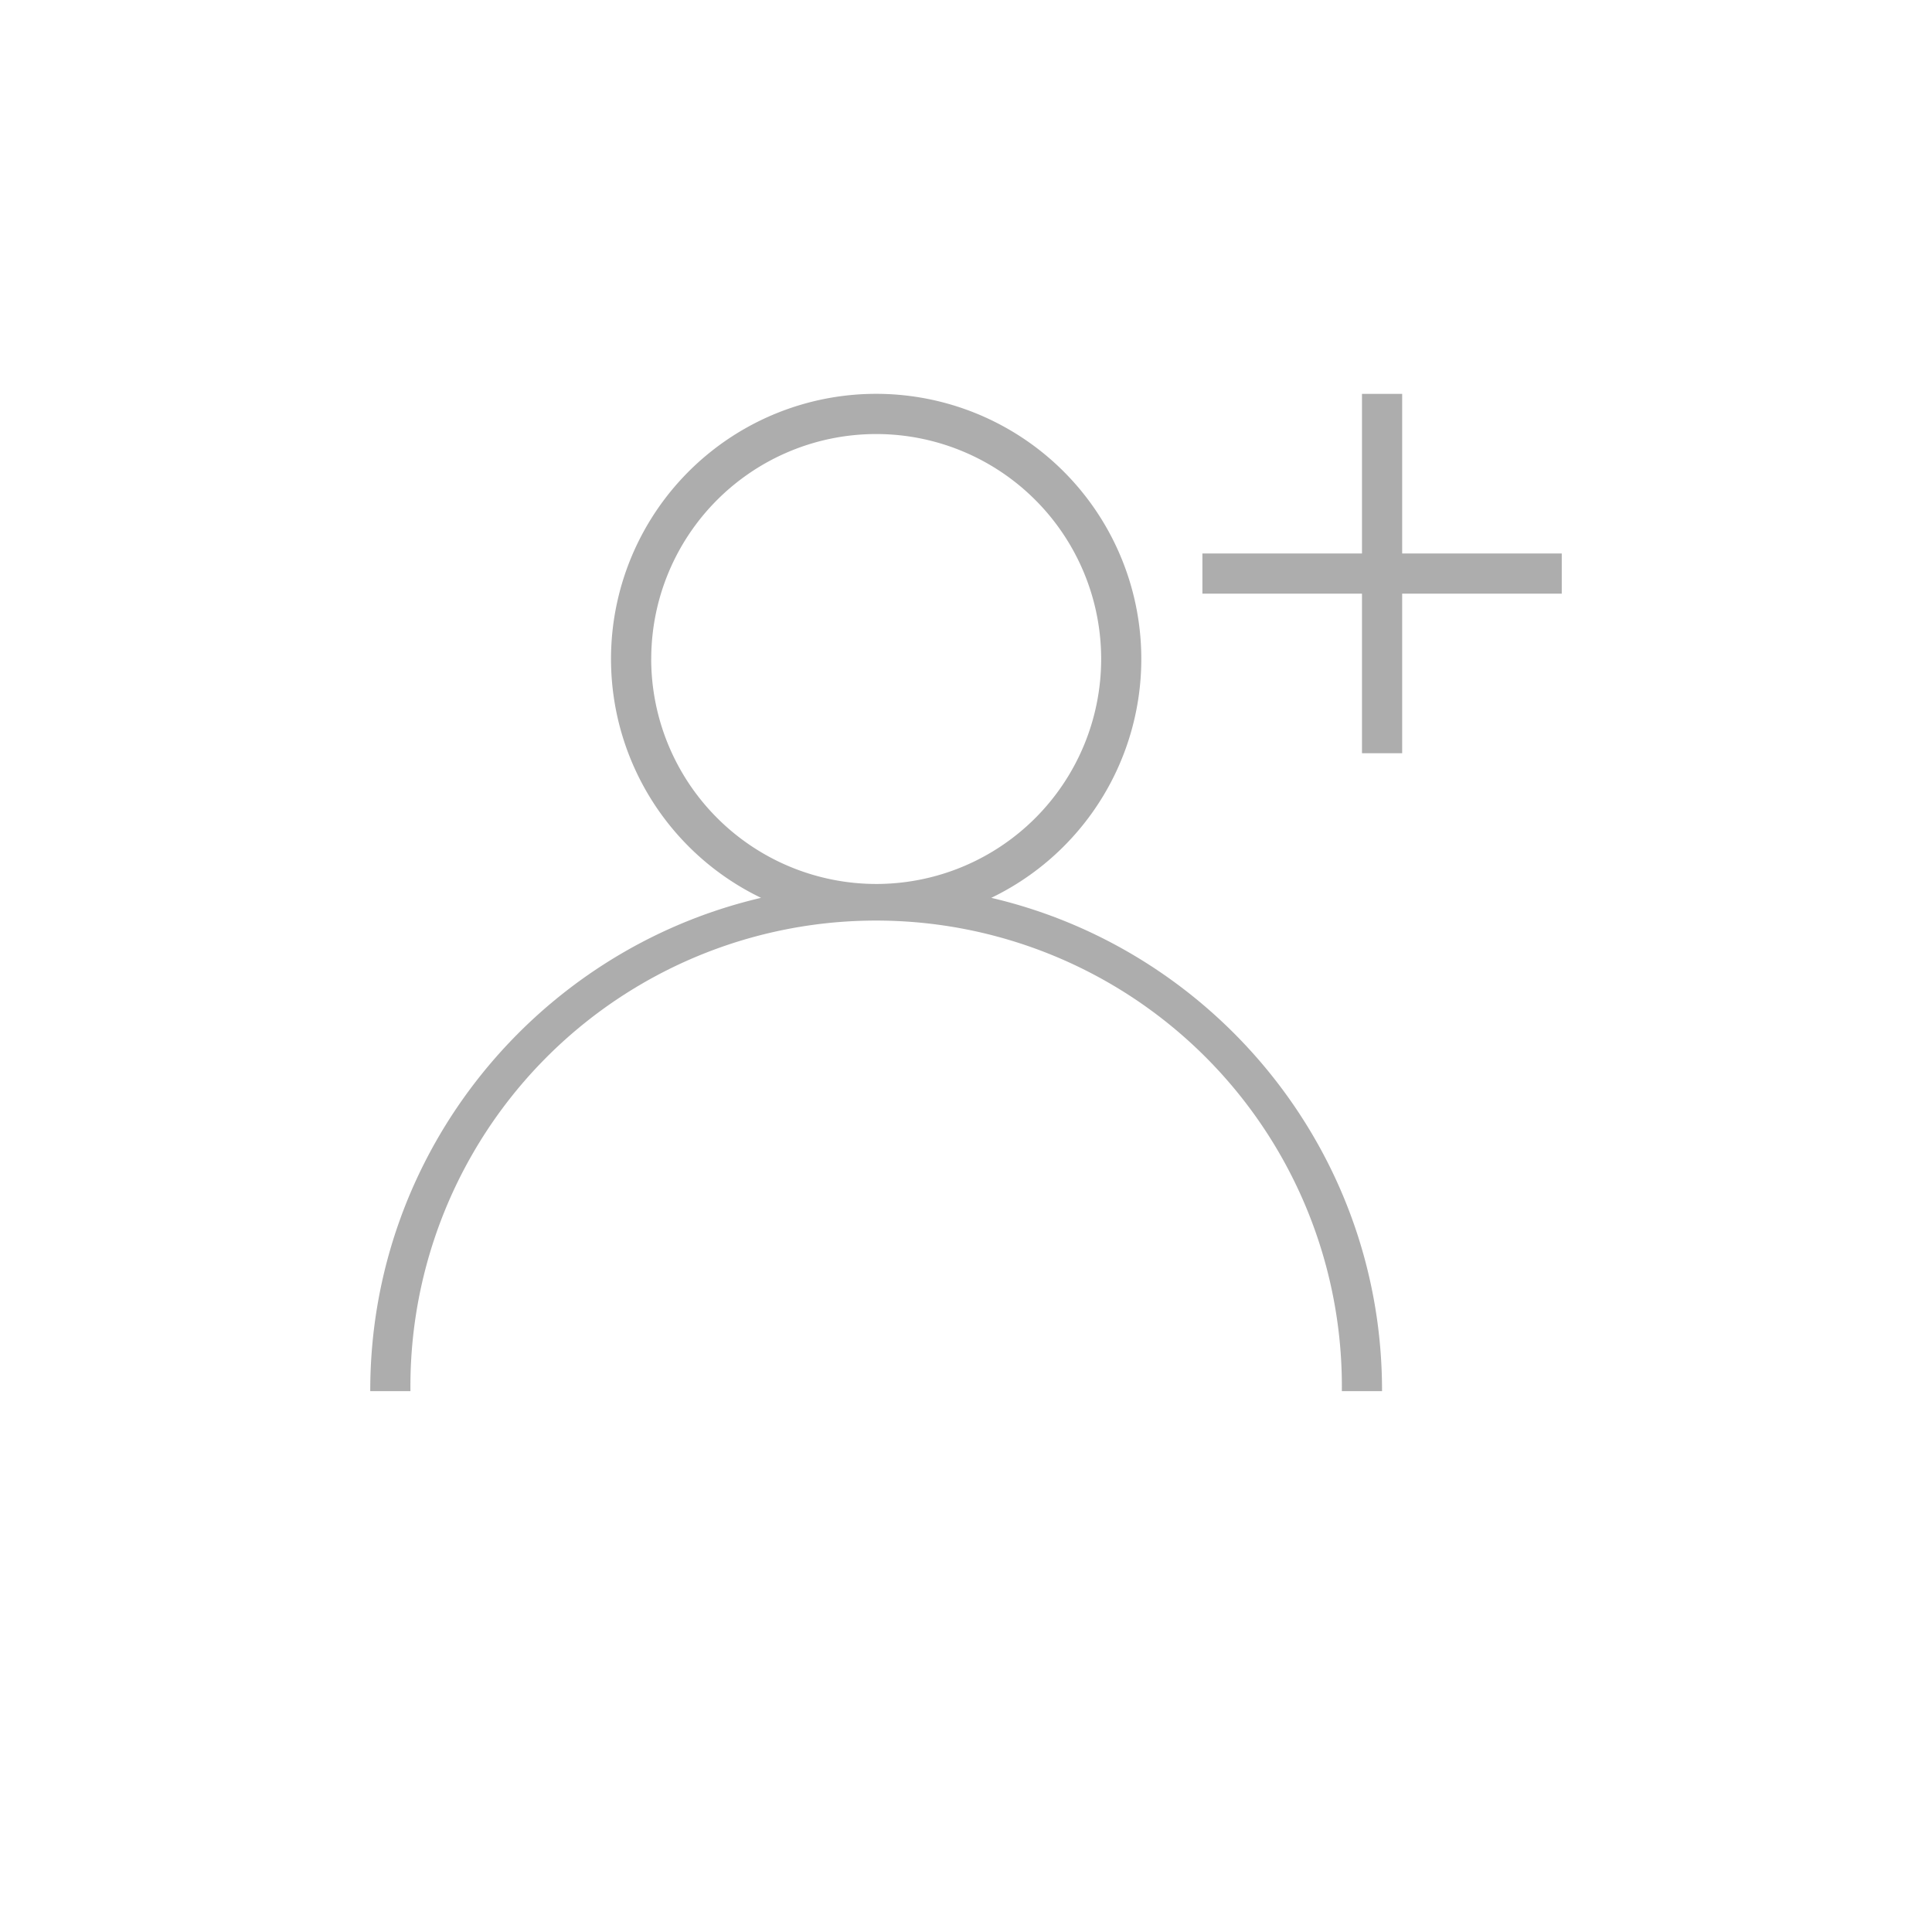 <svg data-name="Capa 1" viewBox="0 0 500 500" xmlns="http://www.w3.org/2000/svg"><path d="M256.54 232.36a68.62 68.62 0 1 0-59.58 0c-57.89 13.53-101.14 65.56-101.14 127.51v.15h10.4v-.15a120.53 120.53 0 1 1 241.05 0v.15h10.4v-.15c.01-61.95-43.24-113.98-101.13-127.51Zm-88-61.81a58.22 58.22 0 1 1 58.22 58.22 58.29 58.29 0 0 1-58.23-58.21ZM404.18 143.24h-41.3v-41.3h-10.4v41.3h-41.3v10.4h41.3v41.3h10.4v-41.3h41.3v-10.4z" fill="#adadad" class="fill-231f20"></path></svg>